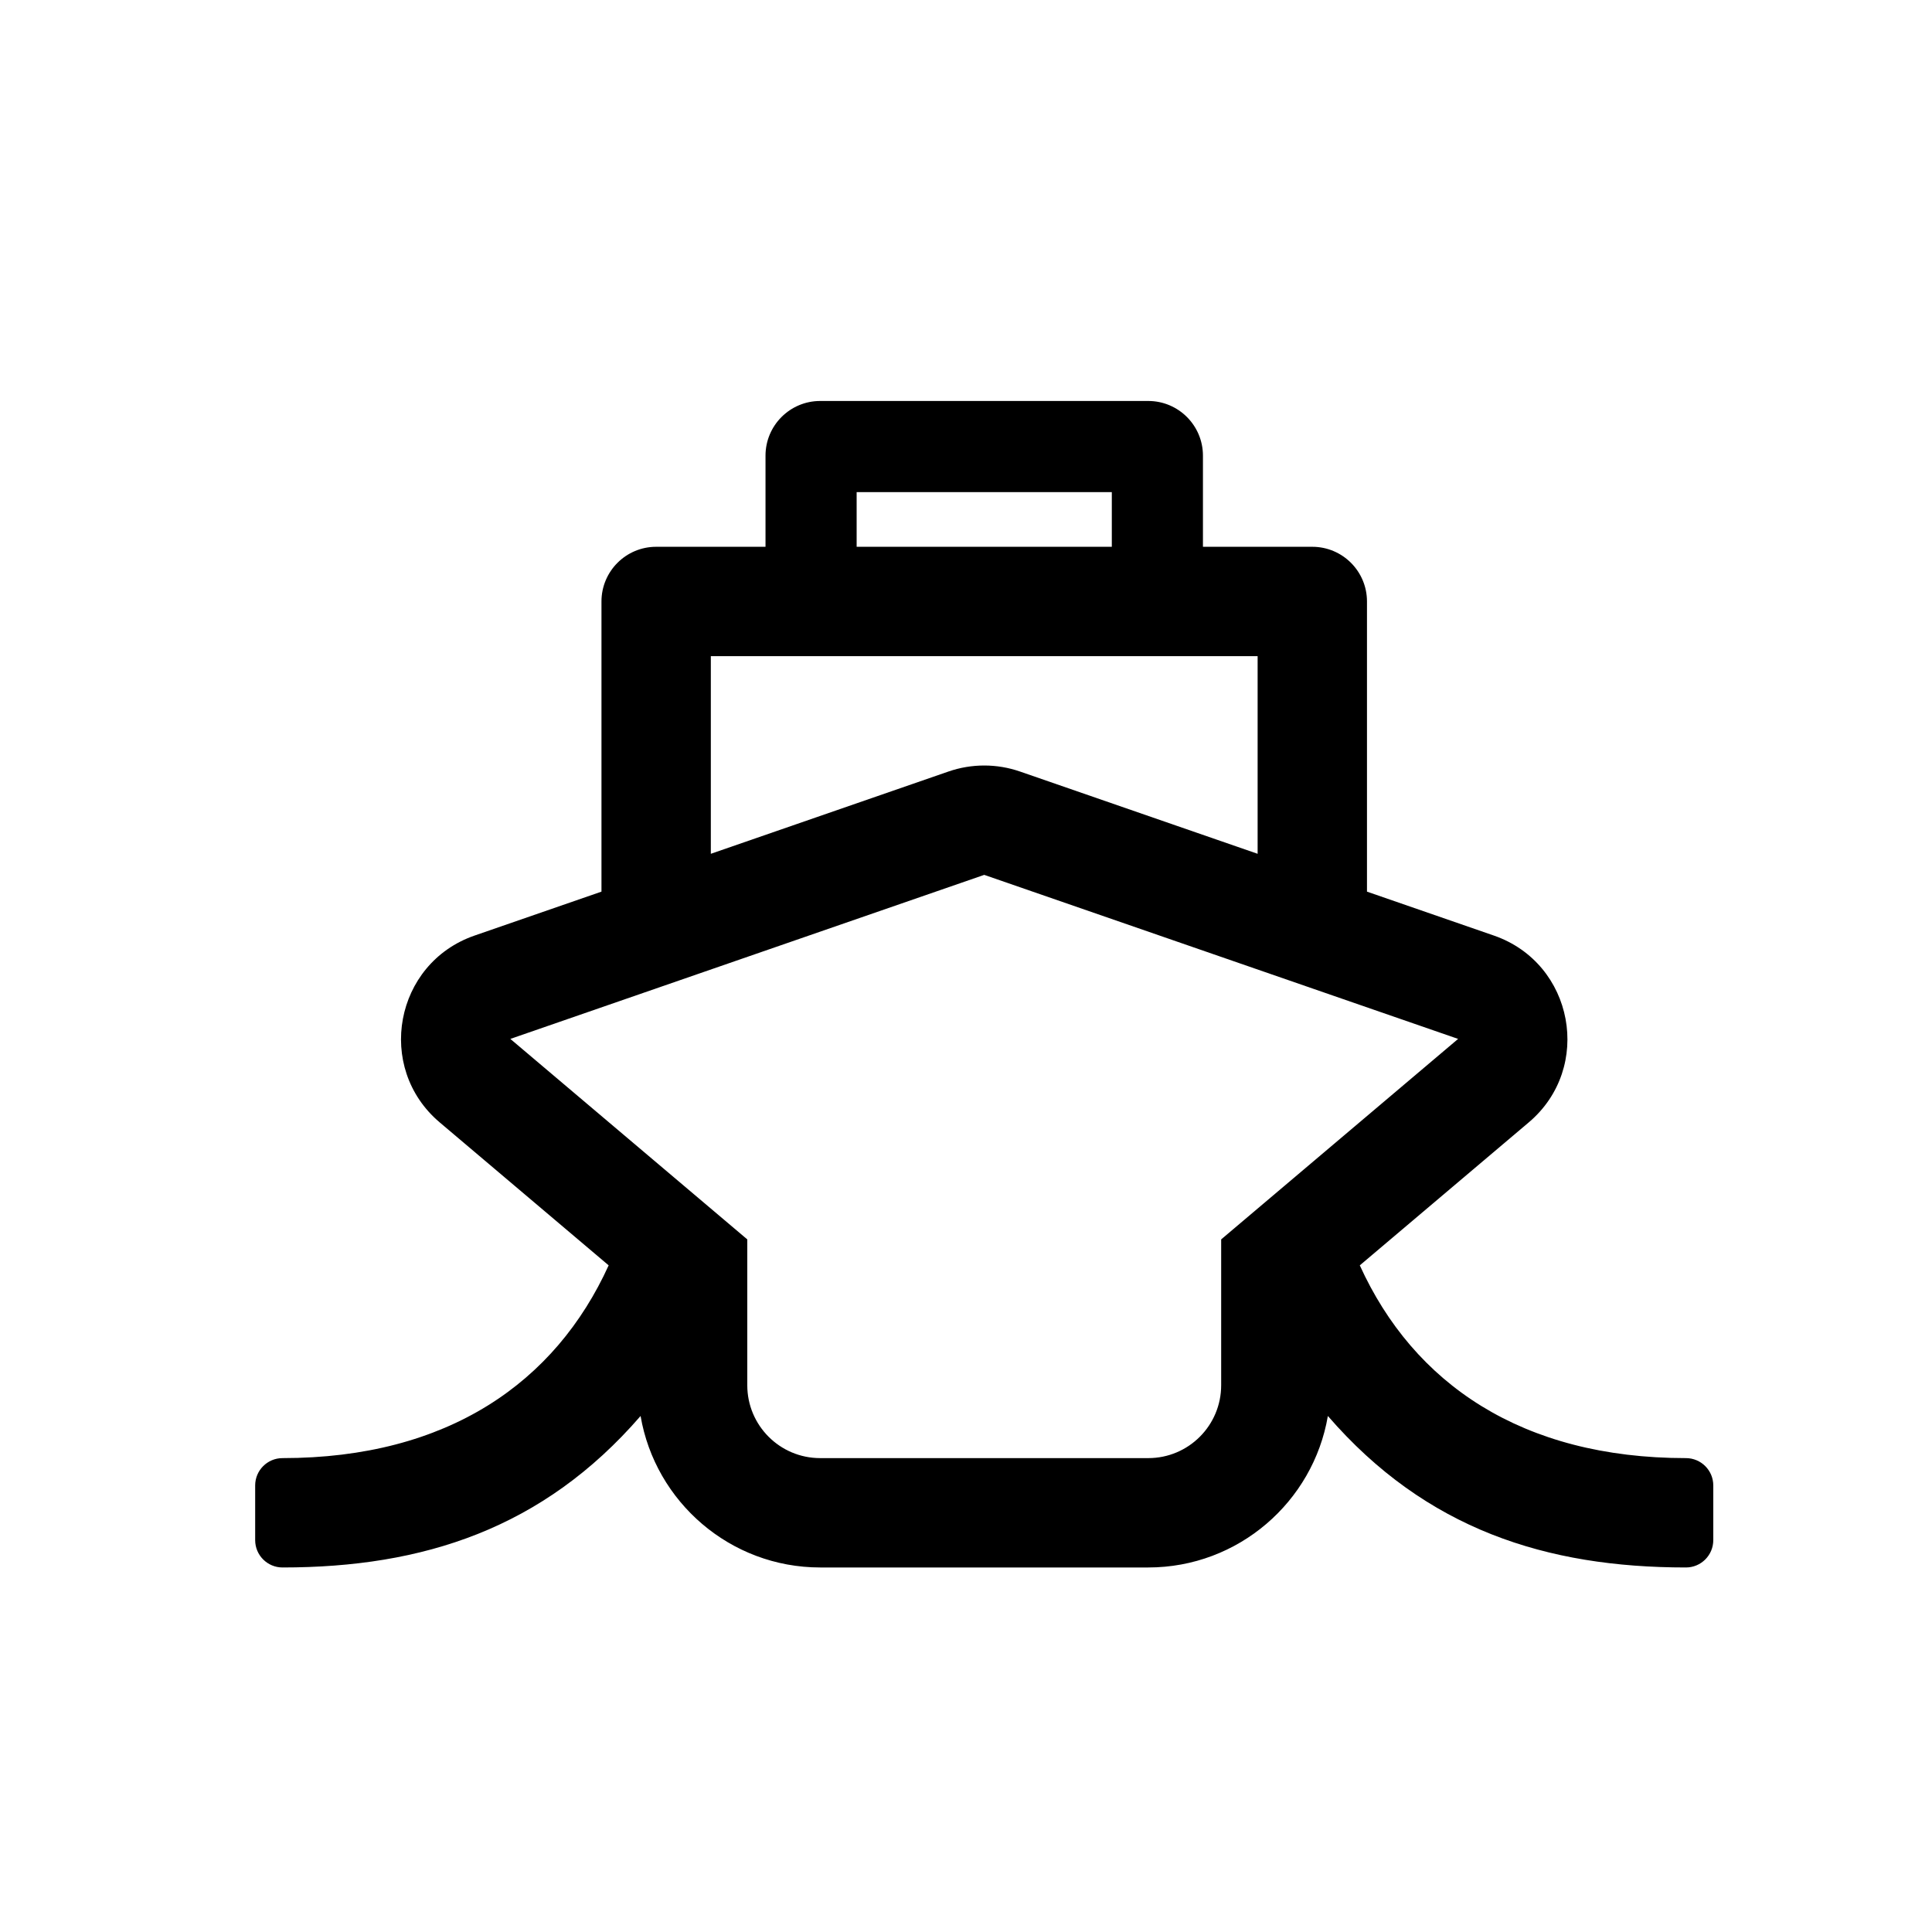 <svg width="53" height="53" viewBox="0 0 53 53" fill="none" xmlns="http://www.w3.org/2000/svg">
<path d="M37.303 34.712L41.938 30.79C43.71 29.291 43.176 26.425 40.981 25.665L37.5 24.46V16.5C37.5 15.672 36.828 15 36 15H33V12.5C33 11.672 32.328 11 31.5 11H22.5C21.672 11 21 11.672 21 12.5V15H18C17.172 15 16.5 15.672 16.5 16.5V24.46L13.019 25.665C10.825 26.424 10.289 29.29 12.062 30.79L16.697 34.712C15.237 37.924 12.286 40 7.75 40C7.336 40 7 40.336 7 40.75V42.25C7 42.664 7.336 43 7.75 43C11.605 43 14.896 41.937 17.573 38.844C17.975 41.2 20.031 43 22.5 43H31.5C33.969 43 36.025 41.2 36.427 38.844C39.122 41.957 42.426 43 46.25 43C46.664 43 47 42.664 47 42.25V40.75C47 40.336 46.664 40 46.25 40C41.751 40 38.778 37.958 37.303 34.712ZM23.5 13.5H30.5V15H23.5V13.5ZM19.5 18H34.5V23.422L27.981 21.165C27.346 20.945 26.654 20.945 26.019 21.165L19.5 23.422V18ZM33.5 38C33.5 39.105 32.605 40 31.5 40H22.5C21.395 40 20.5 39.105 20.5 38V34L14 28.5L27 24L40 28.5L33.5 34V38Z" fill="black"/>
</svg>
